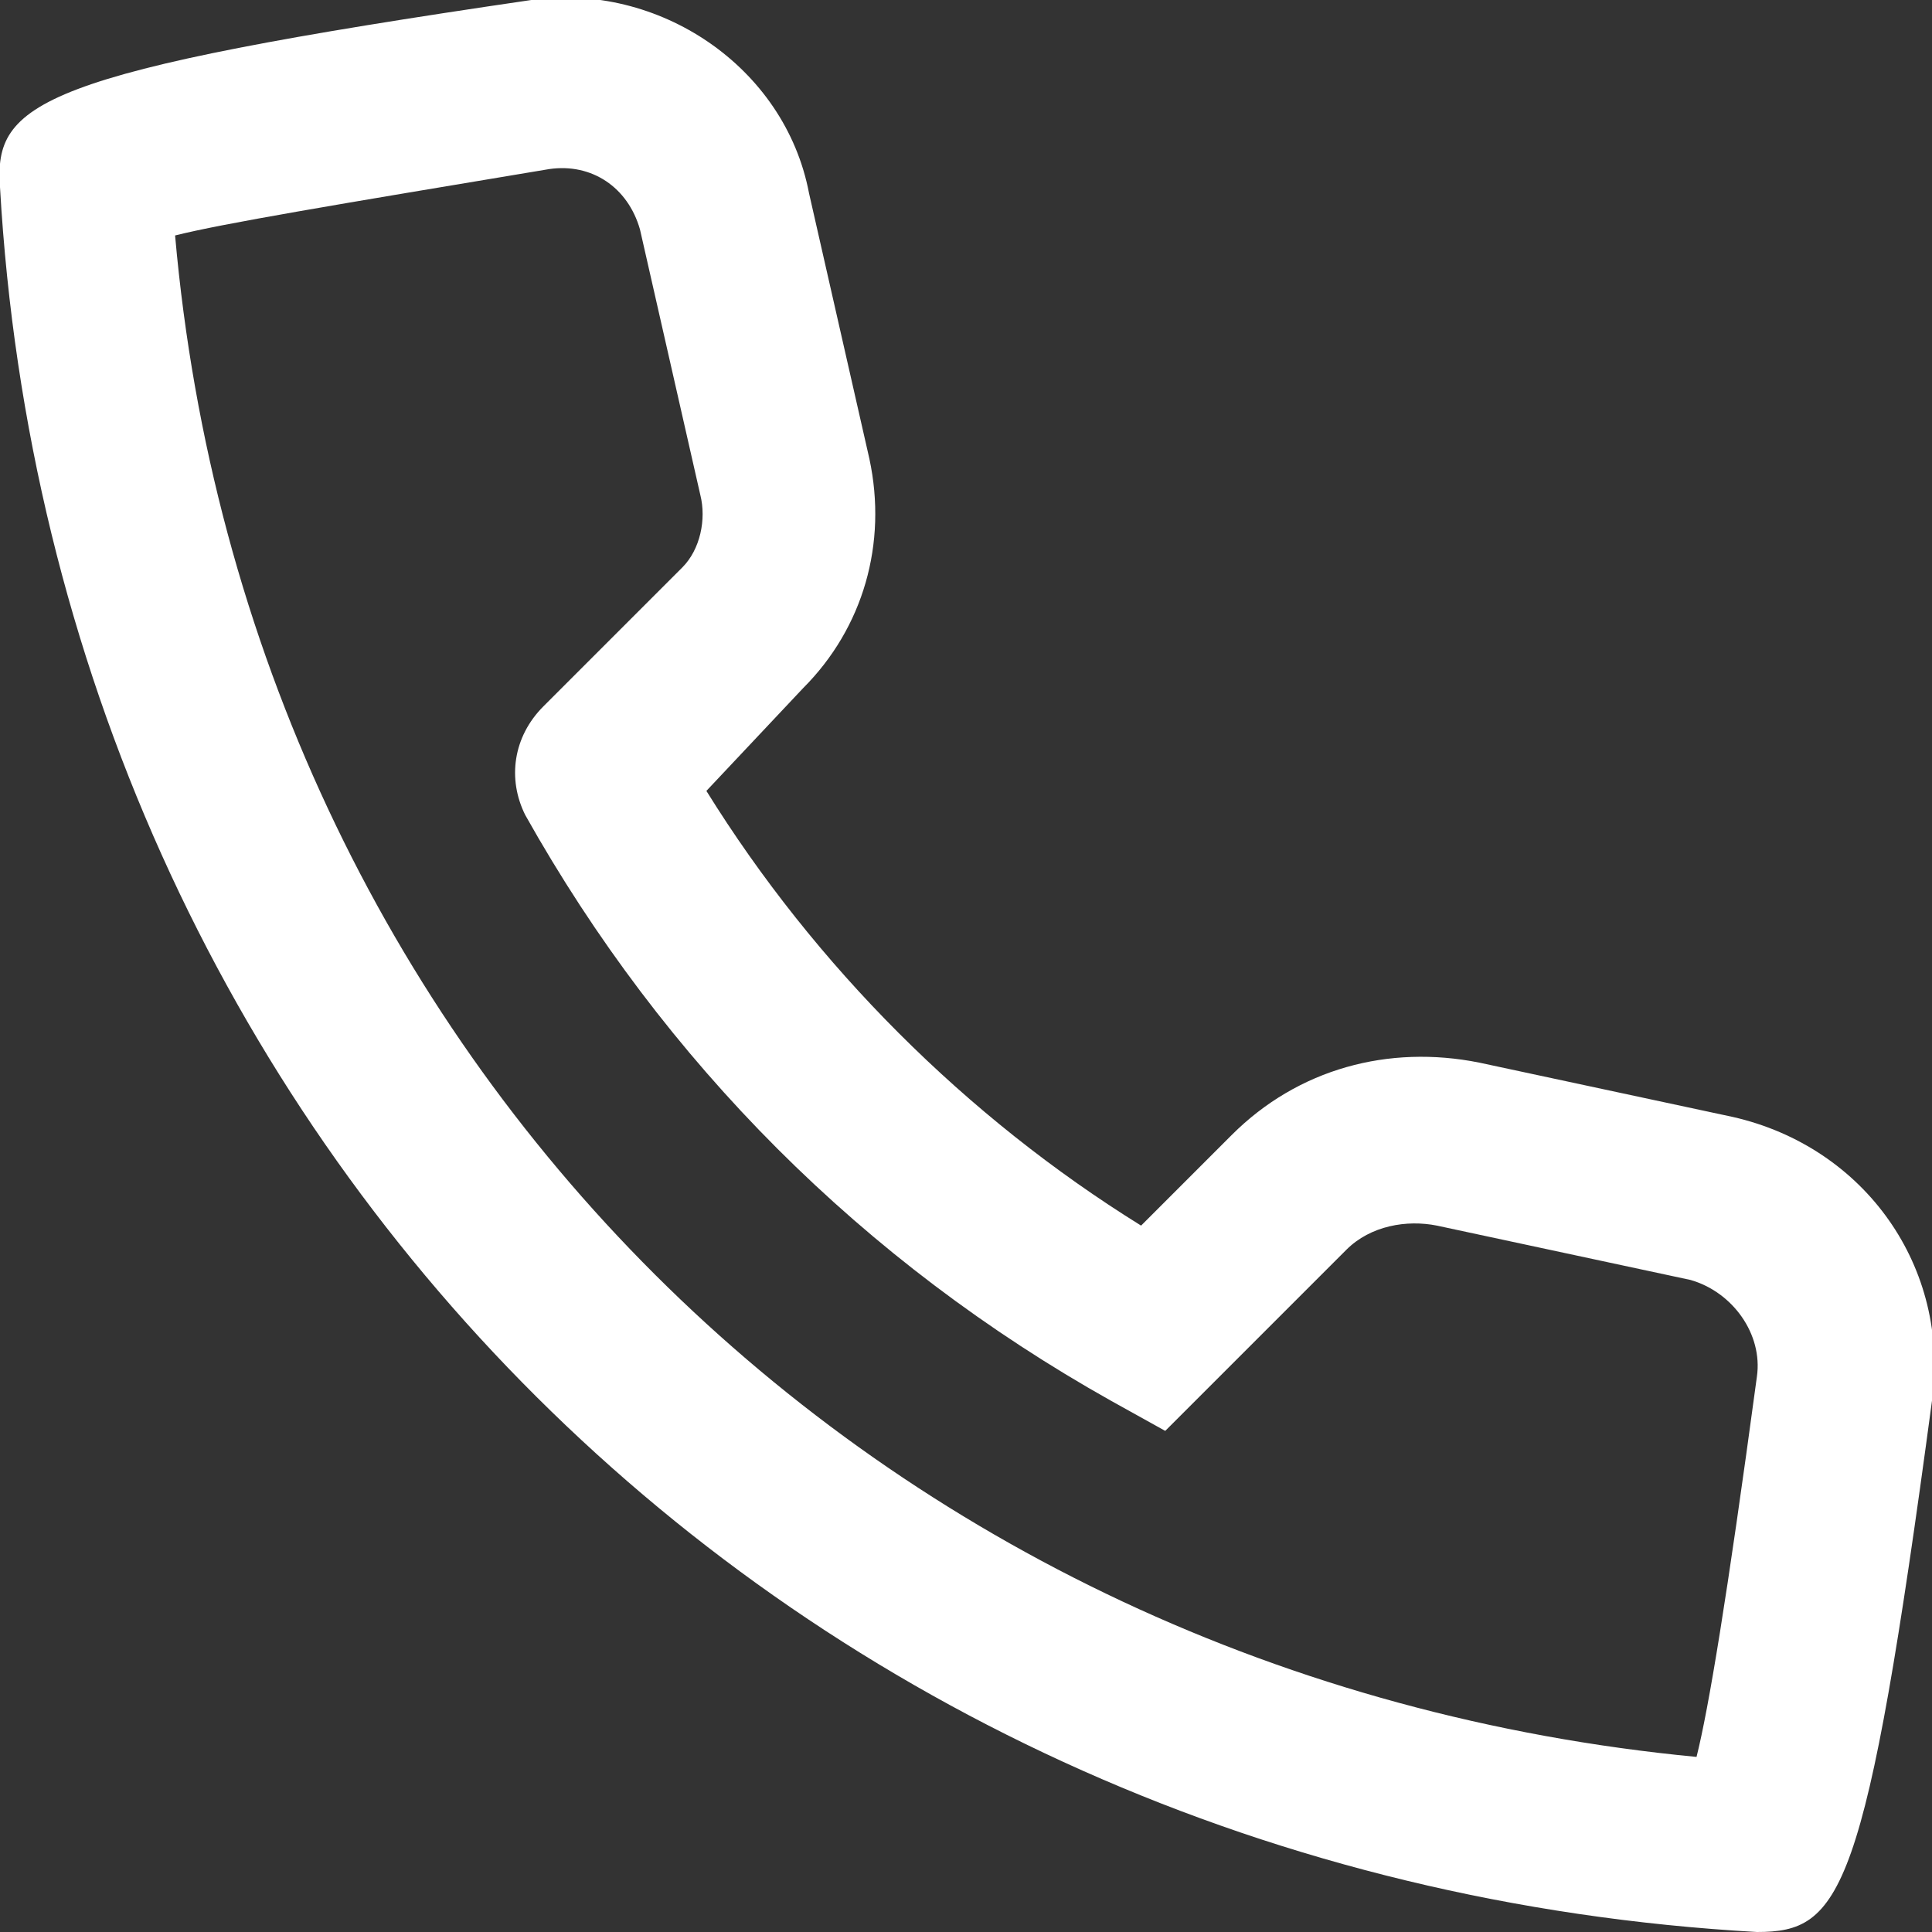 <?xml version="1.0" encoding="utf-8"?>
<!-- Generator: Adobe Illustrator 26.3.1, SVG Export Plug-In . SVG Version: 6.00 Build 0)  -->
<svg version="1.1" id="レイヤー_1" xmlns="http://www.w3.org/2000/svg" xmlns:xlink="http://www.w3.org/1999/xlink" x="0px"
	 y="0px" viewBox="0 0 32 32" style="enable-background:new 0 0 32 32;" xml:space="preserve">
<rect x="0" y="0" width="32" height="32" fill="#333333" stroke="none"/>
<style type="text/css">
	.st0{fill:#FFFFFF;}
</style>
<path class="st0" d="M29.1,32C13.1,31.1,0.9,18.9,0,3.1C-0.1,1.7,0.6,1.2,8.8,0c2.1-0.3,4.2,1.1,4.6,3.2l1,4.4
	c0.3,1.4-0.1,2.8-1.1,3.8l-1.6,1.7c1.8,2.9,4.3,5.4,7.2,7.2l1.5-1.5c1.1-1.1,2.6-1.5,4.1-1.2l4.2,0.9c2.2,0.5,3.6,2.5,3.3,4.7
	C30.9,31.4,30.5,32,29.1,32z M2.9,3.9c1.2,13.6,11.6,23.9,25.2,25.2c0.2-0.8,0.5-2.6,1-6.3c0.1-0.7-0.4-1.4-1.1-1.6l-4.2-0.9
	c-0.5-0.1-1.1,0-1.5,0.4l-3,3l-0.9-0.5c-4.1-2.3-7.4-5.6-9.7-9.7c-0.3-0.6-0.2-1.3,0.3-1.8l2.3-2.3c0.3-0.3,0.4-0.8,0.3-1.2l-1-4.4
	c-0.2-0.7-0.8-1.1-1.5-1C5.5,3.4,3.7,3.7,2.9,3.9z M2.8,2.9c0,0,0,0.1,0,0.1C2.8,3,2.8,2.9,2.8,2.9z"/>
</svg>
